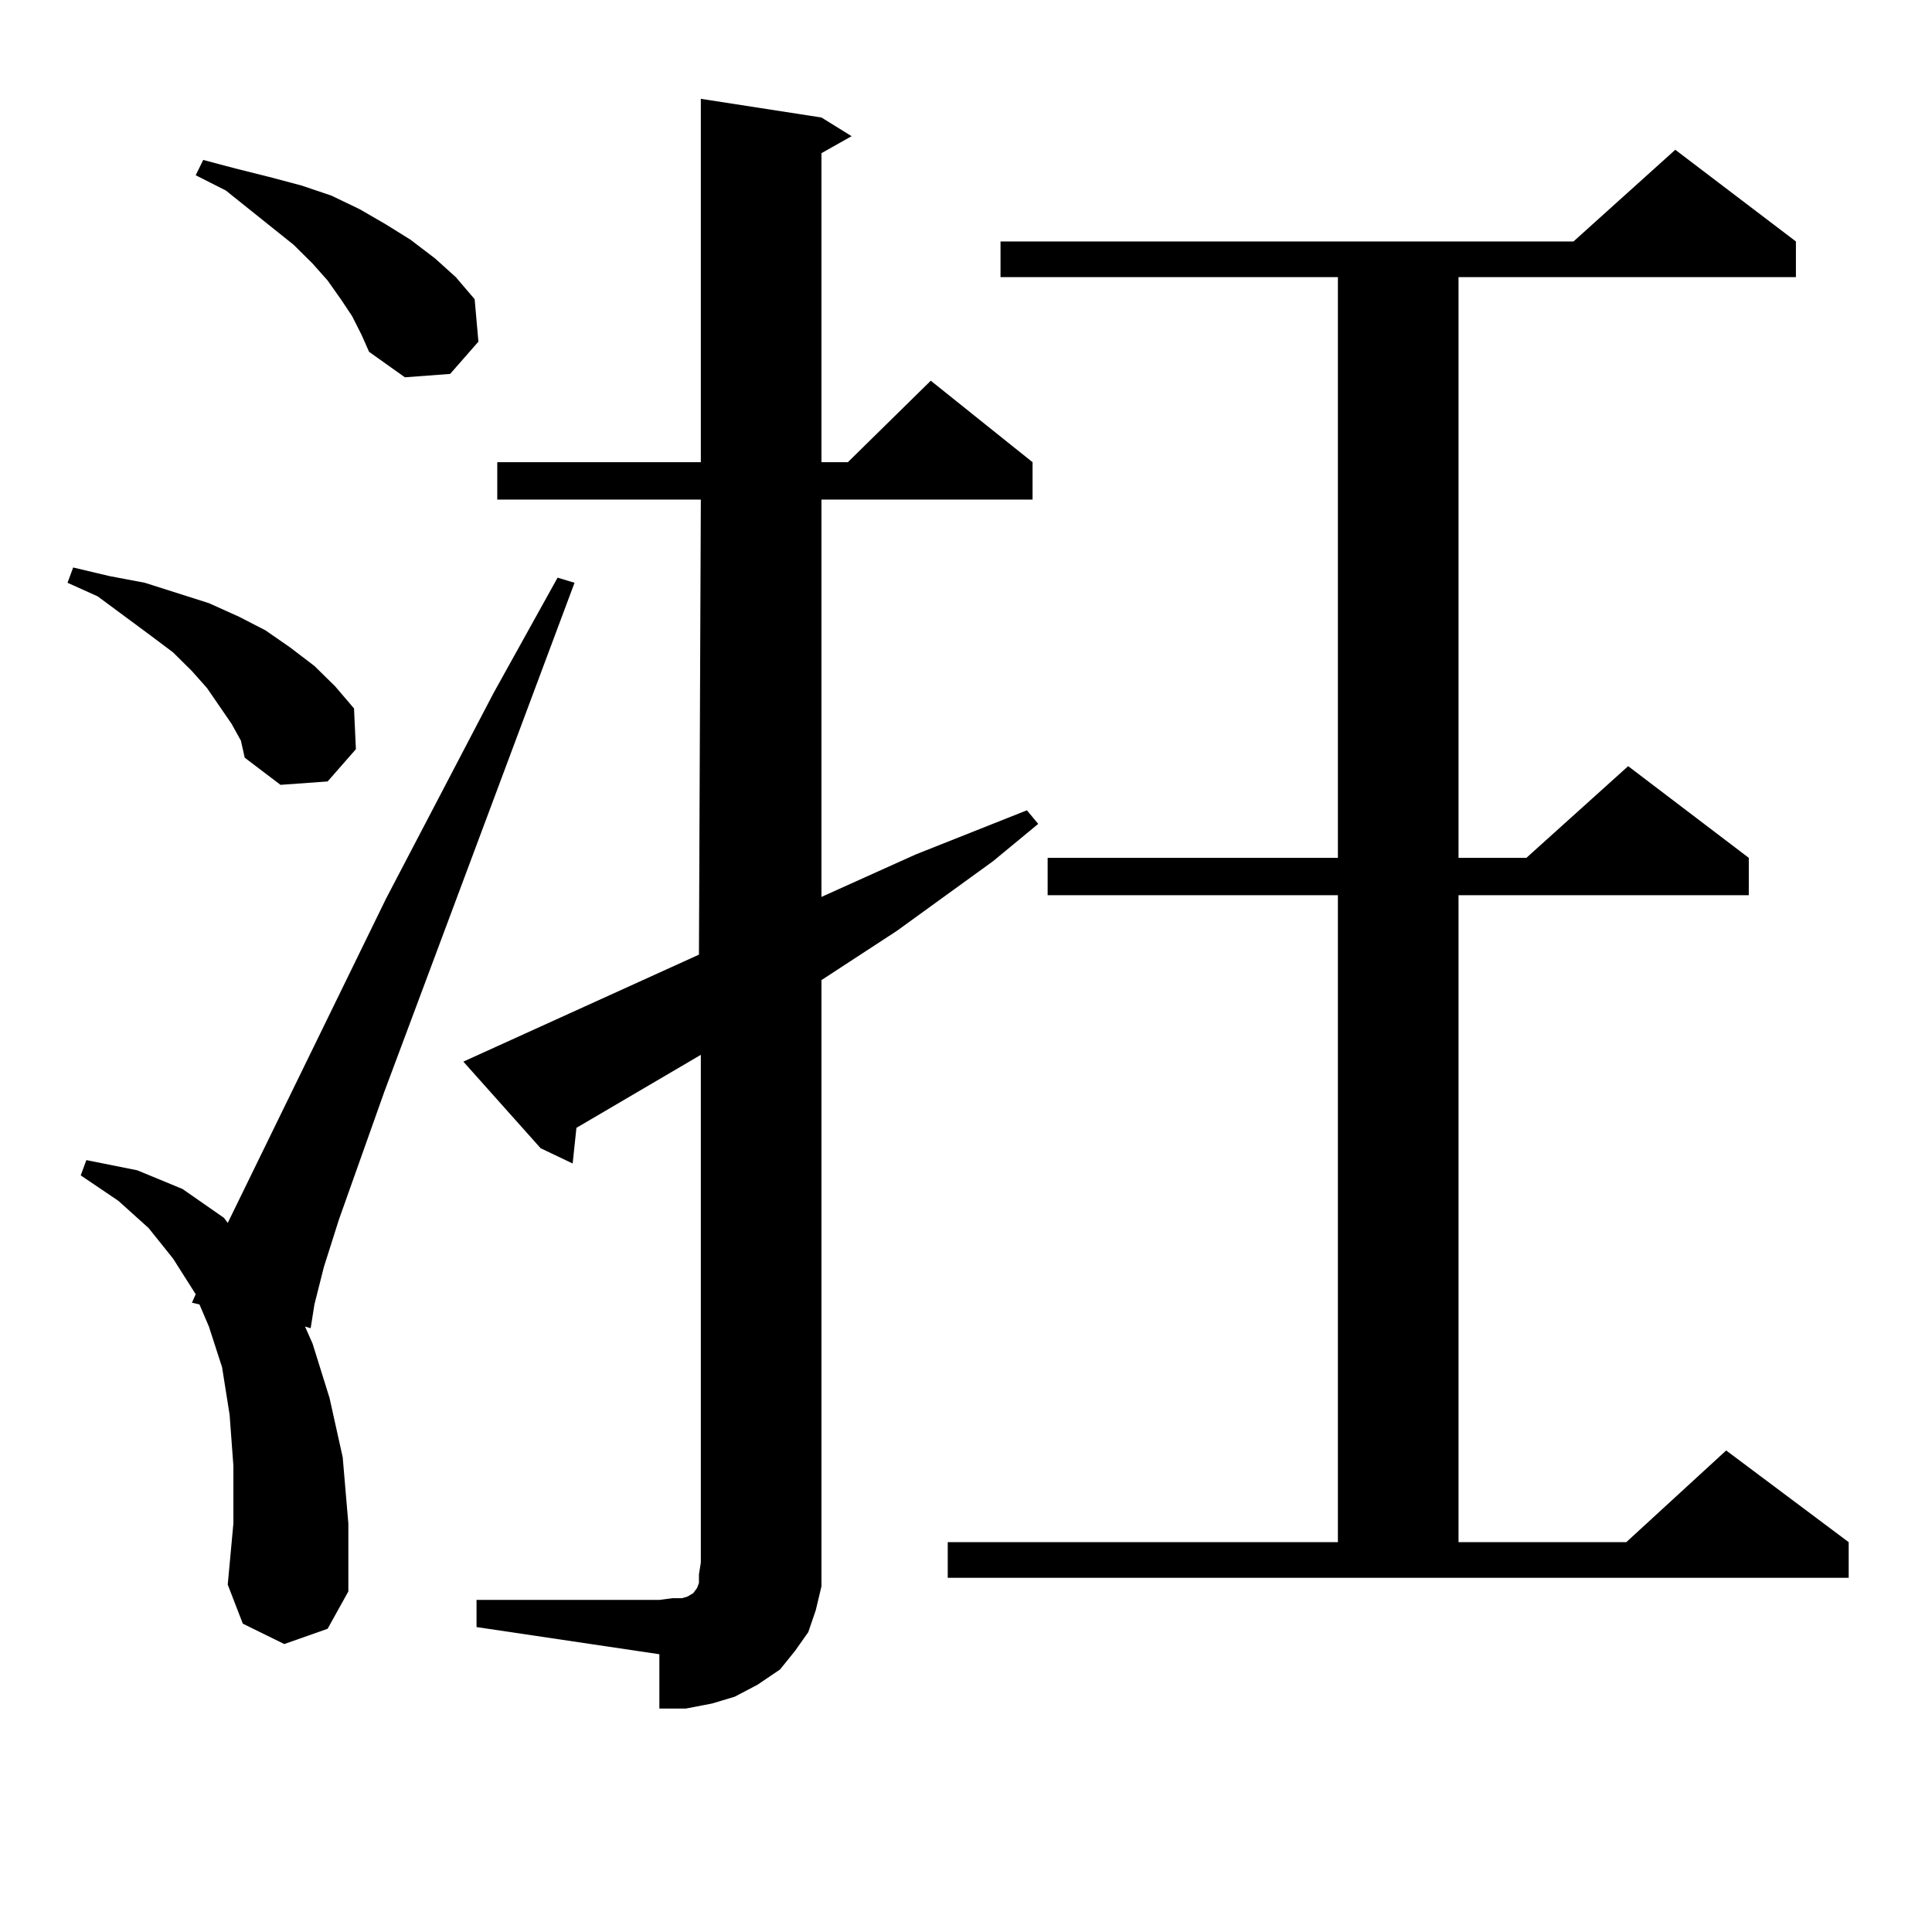 <?xml version="1.0" encoding="utf-8"?>
<!-- Generator: Adobe Illustrator 16.0.0, SVG Export Plug-In . SVG Version: 6.00 Build 0)  -->
<!DOCTYPE svg PUBLIC "-//W3C//DTD SVG 1.1//EN" "http://www.w3.org/Graphics/SVG/1.1/DTD/svg11.dtd">
<svg version="1.1" id="图层_1" xmlns="http://www.w3.org/2000/svg" xmlns:xlink="http://www.w3.org/1999/xlink" x="0px" y="0px"
	 width="1000px" height="1000px" viewBox="0 0 1000 1000" enable-background="new 0 0 1000 1000" xml:space="preserve">
<path d="M119.826,374.59l-12.683-18.457l-7.805-8.789l-9.756-9.668l-11.707-8.789L50.56,308.672l-15.609-7.031l2.927-7.91
	l18.536,4.395l18.536,3.516l16.585,5.273l16.585,5.273l15.609,7.031l13.658,7.031l12.683,8.789l12.683,9.668l10.731,10.547
	l9.756,11.426l0.976,21.094l-14.634,16.699l-24.39,1.758l-18.536-14.063l-1.951-8.789L119.826,374.59z M147.143,850.957
	L125.68,840.41l-7.805-20.215l2.927-31.641v-29.883l-1.951-26.367l-3.902-24.609l-6.829-21.094l-4.878-11.426l-3.902-0.879
	l1.951-4.395l-11.707-18.457L76.9,635.625l-15.609-14.063l-19.512-13.184l2.927-7.91l26.341,5.273l23.414,9.668l21.463,14.941
	l1.951,2.637l81.949-167.871l55.608-106.348l33.17-59.766l8.78,2.637l-98.534,263.672l-23.414,65.918l-7.805,24.609l-4.878,19.336
	l-1.951,12.305l-2.927-0.879l3.902,8.789l8.78,28.125l6.829,30.762l2.927,34.277v35.156l-10.731,19.336L147.143,850.957z
	 M182.264,163.652l-5.854-8.789l-6.829-9.668l-7.805-8.789l-9.756-9.668l-35.121-28.125l-15.609-7.91l3.902-7.91l16.585,4.395
	l17.561,4.395l16.585,4.395l15.609,5.273l14.634,7.031l13.658,7.91l12.683,7.91l12.683,9.668l10.731,9.668l9.756,11.426
	l1.951,21.973l-14.634,16.699l-23.414,1.758l-18.536-13.184l-3.902-8.789L182.264,163.652z M246.652,828.105h94.632l6.829-0.879
	h4.878l2.927-0.879l2.927-1.758l1.951-2.637l0.976-2.637v-4.395l0.976-6.152V545.977l-64.389,37.793l-1.951,18.457l-16.585-7.91
	l-39.999-44.824l121.948-55.371l0.976-235.547H257.384v-19.336h105.363V51.152l62.438,9.668l15.609,9.668l-15.609,8.789v159.961
	h13.658l42.926-42.188l52.682,42.188v19.336H425.185v205.664l48.779-21.973l57.56-22.852l5.854,7.031l-23.414,19.336l-49.755,36.035
	l-39.023,25.488V808.77v12.305l-2.927,12.305l-3.902,11.426l-6.829,9.668l-7.805,9.668l-11.707,7.91l-11.707,6.152l-11.707,3.516
	l-13.658,2.637h-13.658V856.23l-94.632-14.063V828.105z M490.549,798.223h201.946V463.359h-150.24v-19.336h150.24V143.438h-174.63
	V124.98h296.578l52.682-47.461l62.438,47.461v18.457h-174.63v300.586h35.121l52.682-47.461l62.438,47.461v19.336h-150.24v334.863
	h86.827l51.706-47.461l63.413,47.461v18.457h-466.33V798.223z"/>
</svg>
